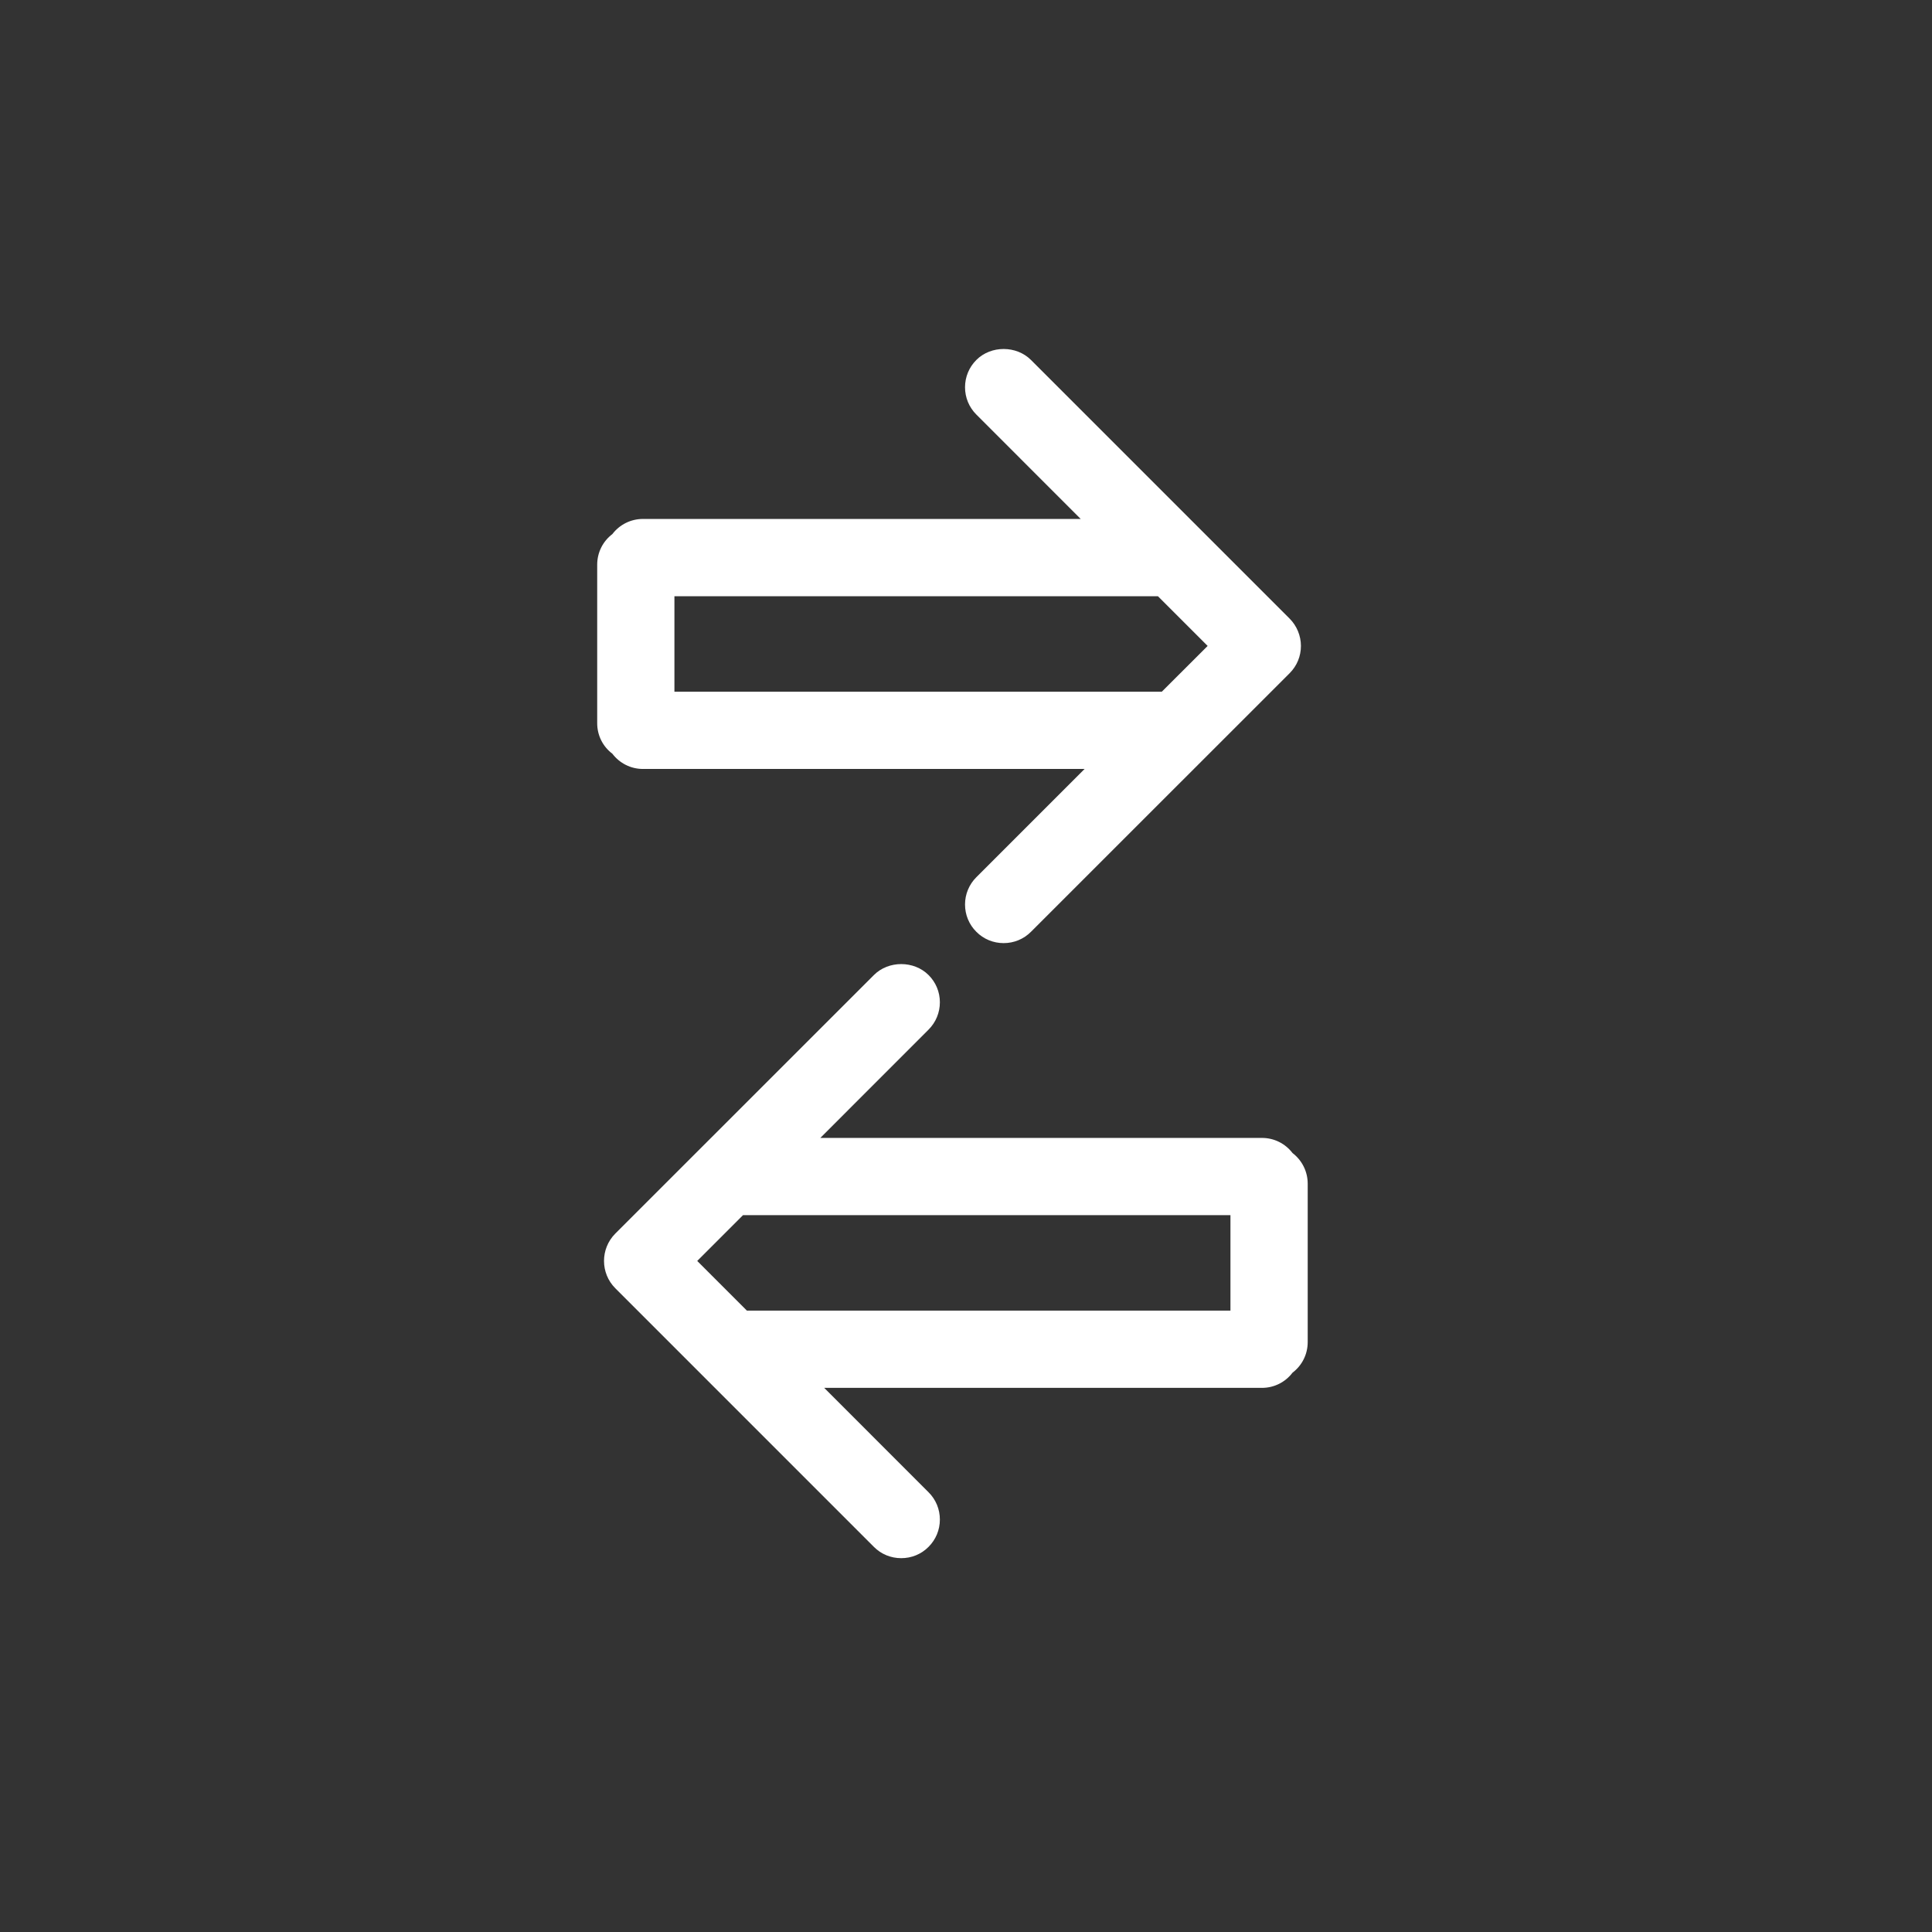 <?xml version="1.0" encoding="utf-8"?>
<!-- Generator: Adobe Illustrator 15.0.0, SVG Export Plug-In . SVG Version: 6.00 Build 0)  -->
<!DOCTYPE svg PUBLIC "-//W3C//DTD SVG 1.1//EN" "http://www.w3.org/Graphics/SVG/1.1/DTD/svg11.dtd">
<svg version="1.1" id="Calque_1" xmlns="http://www.w3.org/2000/svg" xmlns:xlink="http://www.w3.org/1999/xlink" x="0px" y="0px"
	 width="56.689px" height="56.689px" viewBox="0 0 56.689 56.689" enable-background="new 0 0 56.689 56.689" xml:space="preserve">
<rect x="0" y="0" width="56.689" height="56.689" fill="#333333" stroke="none"/>
<g id="Calque_1_6_">
	<g id="Calque_1_5_">
		<g id="Calque_1_4_">
			<g id="Calque_1_3_">
				<g id="Calque_1_2_">
					<g id="Calque_1_1_">
					</g>
				</g>
			</g>
		</g>
	</g>
	<g id="Layer_1">
	</g>
	<g>
		<path fill="#FFFFFF" d="M17.968,22.116c0.215,0.282,0.542,0.447,0.899,0.447h12.957l-3.175,3.175
			c-0.214,0.214-0.333,0.499-0.333,0.802s0.118,0.588,0.331,0.8c0.213,0.216,0.499,0.333,0.802,0.333s0.588-0.117,0.802-0.332
			l7.591-7.589c0.214-0.215,0.33-0.499,0.33-0.799c0-0.298-0.121-0.591-0.332-0.802l-7.589-7.589c-0.427-0.428-1.174-0.43-1.603,0
			c-0.214,0.214-0.332,0.499-0.332,0.801s0.118,0.587,0.332,0.801l3.062,3.063H18.866c-0.356,0-0.685,0.165-0.898,0.444
			c-0.281,0.214-0.445,0.542-0.445,0.899v4.646C17.522,21.575,17.686,21.903,17.968,22.116z M19.789,20.296v-2.801h14.188
			l1.458,1.458l-1.345,1.343c-0.007,0-0.014,0-0.021,0H19.789z"/>
		<path fill="#FFFFFF" d="M37.926,33.833c-0.215-0.281-0.543-0.444-0.898-0.444H24.07l3.175-3.177
			c0.215-0.215,0.333-0.5,0.333-0.803s-0.119-0.587-0.332-0.799c-0.429-0.429-1.176-0.429-1.604,0l-7.588,7.586
			c-0.441,0.443-0.441,1.162,0,1.604l7.588,7.589c0.214,0.215,0.499,0.331,0.802,0.331s0.587-0.116,0.801-0.331
			c0.214-0.214,0.333-0.498,0.333-0.802c0-0.303-0.118-0.588-0.332-0.801l-3.062-3.063h12.844c0.354,0,0.684-0.164,0.897-0.445
			c0.281-0.213,0.446-0.541,0.446-0.898v-4.646C38.371,34.376,38.206,34.048,37.926,33.833z M36.104,35.655v2.801H21.915
			l-1.457-1.457l1.344-1.344c0.008,0,0.014,0,0.021,0H36.104L36.104,35.655z"/>
	</g>
</g>
<g id="icons_1_">
</g>
<g id="Layer_1_1_">
</g>
</svg>

